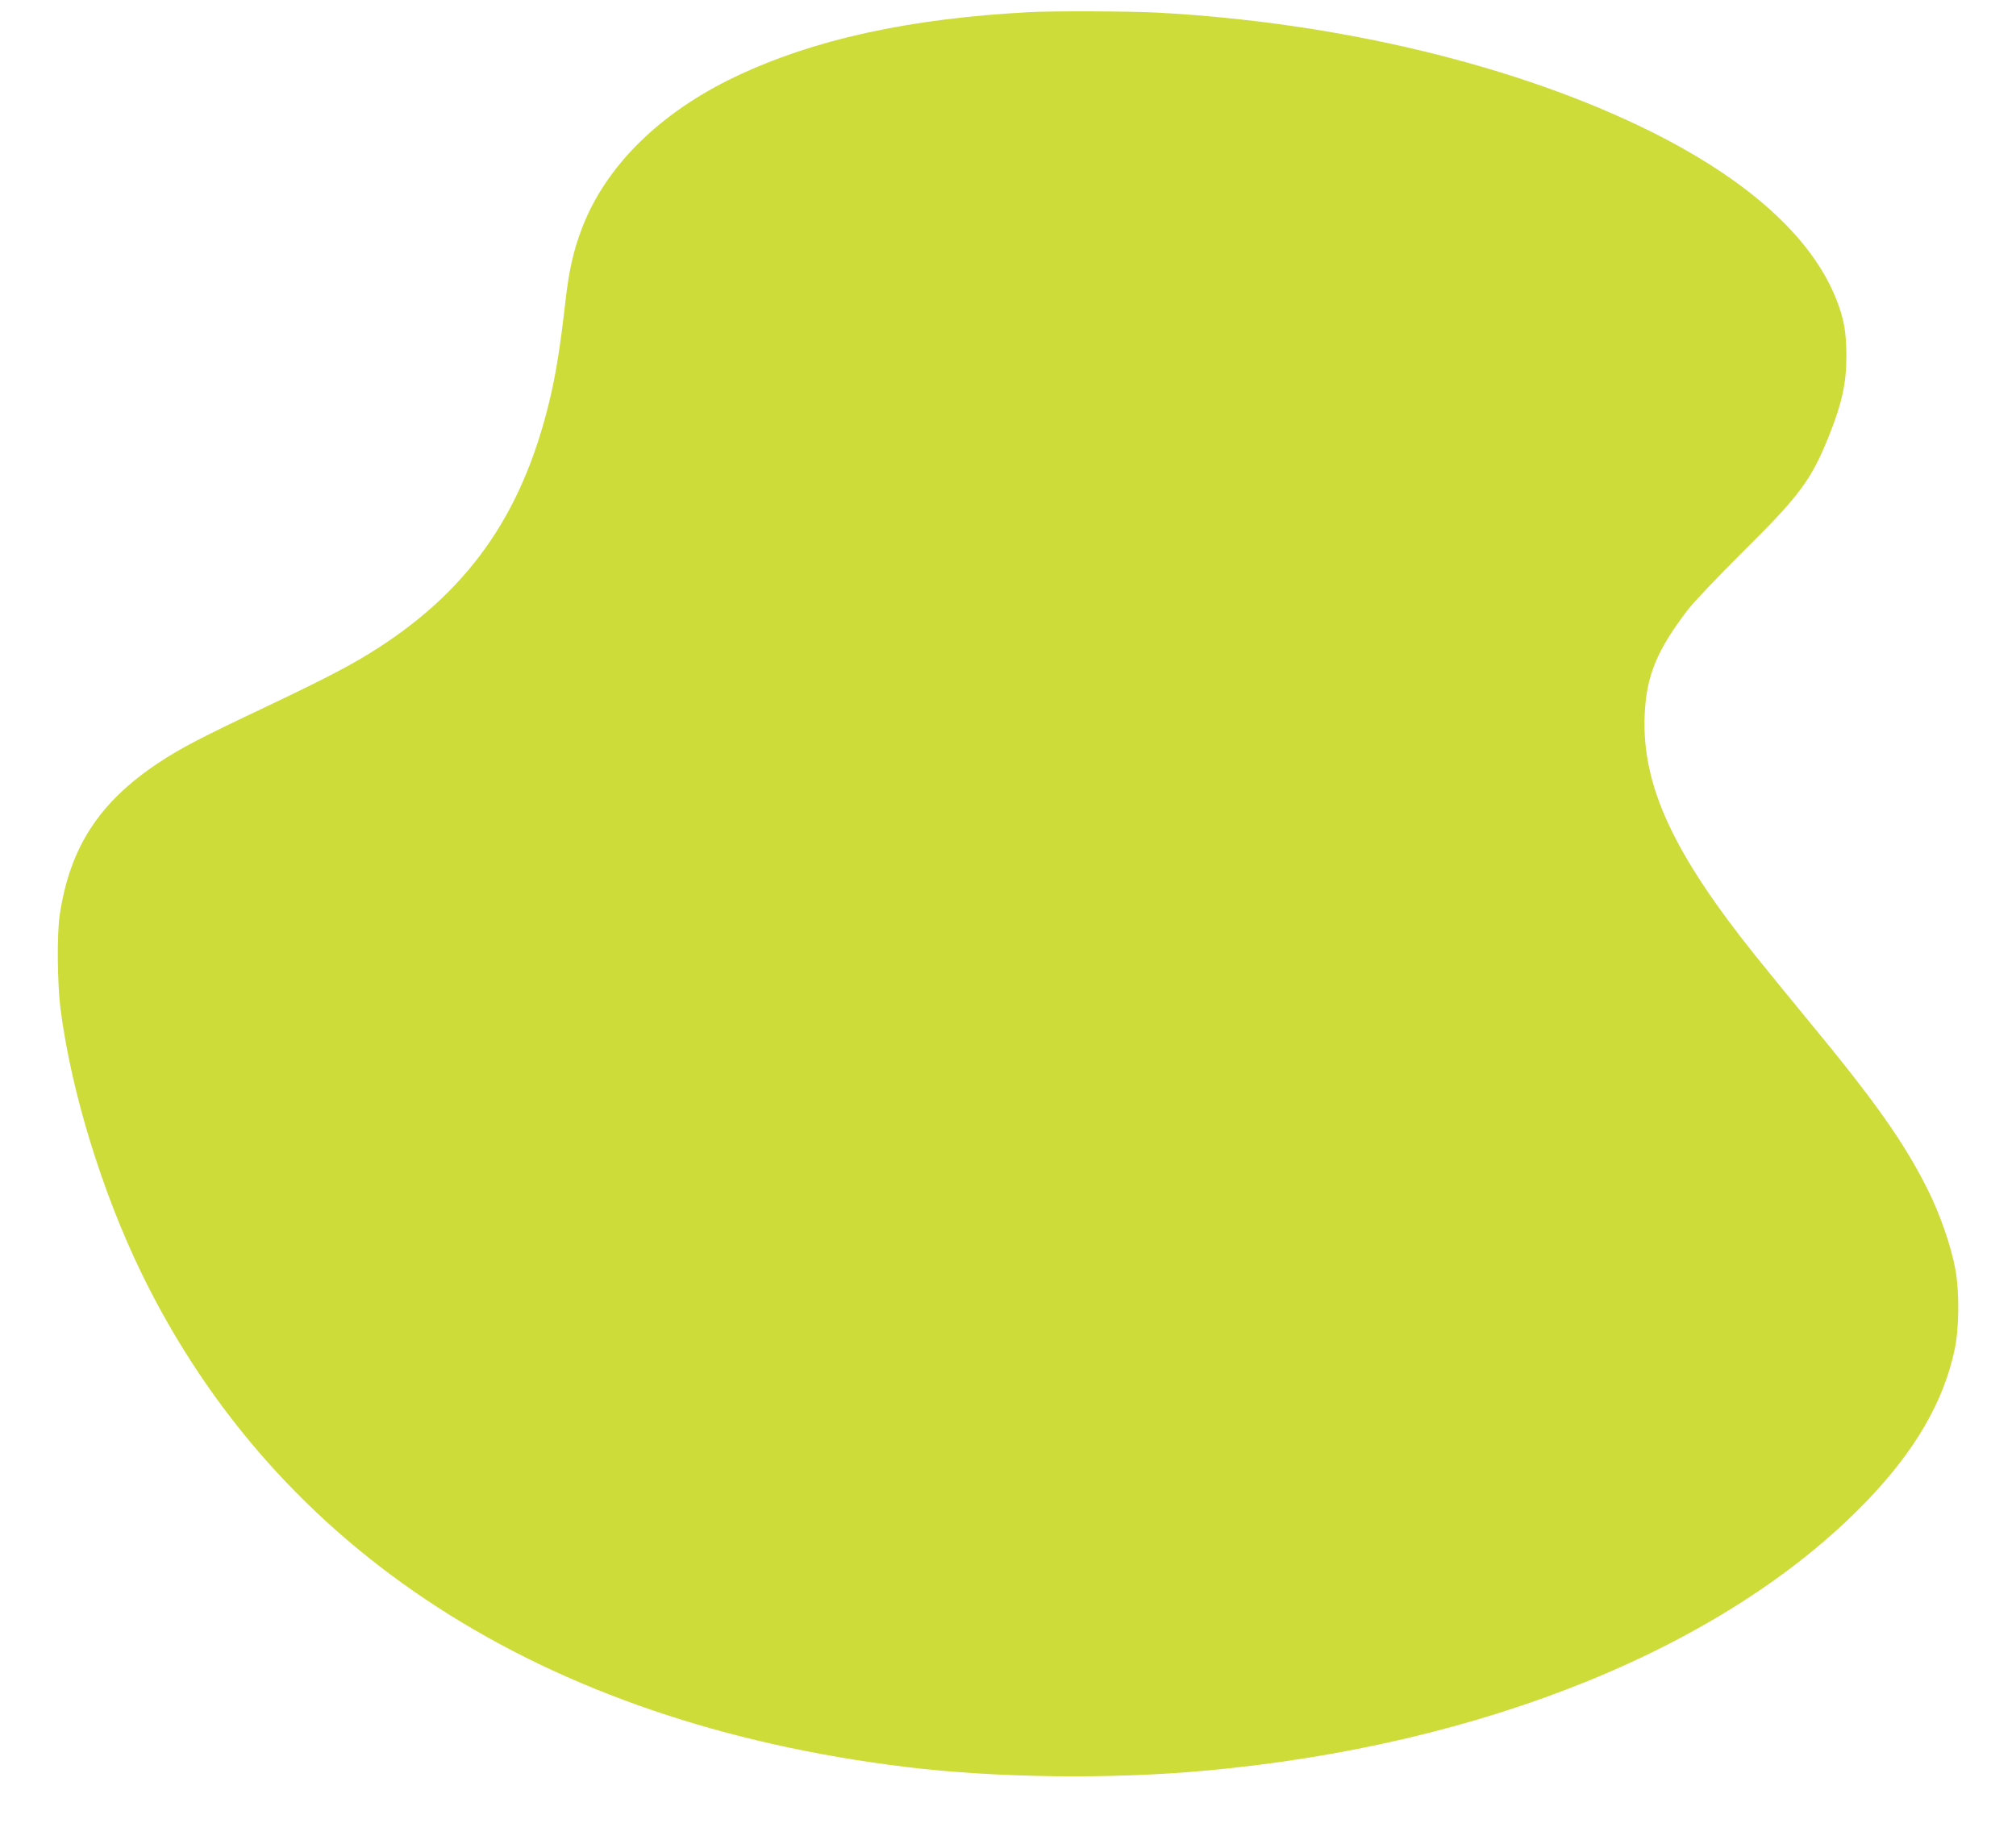 <?xml version="1.0" standalone="no"?>
<!DOCTYPE svg PUBLIC "-//W3C//DTD SVG 20010904//EN"
 "http://www.w3.org/TR/2001/REC-SVG-20010904/DTD/svg10.dtd">
<svg version="1.0" xmlns="http://www.w3.org/2000/svg"
 width="1280pt" height="1171pt" viewBox="0 0 1280 1171"
 preserveAspectRatio="xMidYMid meet">
<g transform="translate(0,1171) scale(0.1,-0.1)"
fill="#cddc39" stroke="none">
<path d="M6540 11633 c-767 -40 -1377 -174 -1875 -412 -477 -228 -819 -566
-969 -958 -54 -140 -84 -270 -106 -468 -28 -248 -56 -428 -86 -564 -165 -746
-501 -1246 -1099 -1633 -162 -105 -321 -188 -701 -369 -435 -206 -556 -269
-699 -364 -376 -250 -562 -537 -626 -966 -18 -119 -15 -437 5 -594 68 -527
263 -1162 515 -1681 858 -1762 2544 -2852 4851 -3134 573 -70 1298 -79 1900
-24 1770 160 3310 787 4200 1710 310 322 491 634 561 967 28 133 30 357 5 502
-27 149 -98 356 -180 518 -149 296 -332 555 -751 1062 -104 127 -256 312 -337
413 -525 655 -722 1082 -706 1525 10 254 76 416 276 677 36 47 192 211 347
365 365 362 435 457 549 741 81 204 110 334 109 504 0 153 -16 239 -66 365
-157 390 -557 751 -1172 1058 -846 421 -1982 695 -3140 757 -169 9 -660 11
-805 3z"/>
</g>
</svg>
